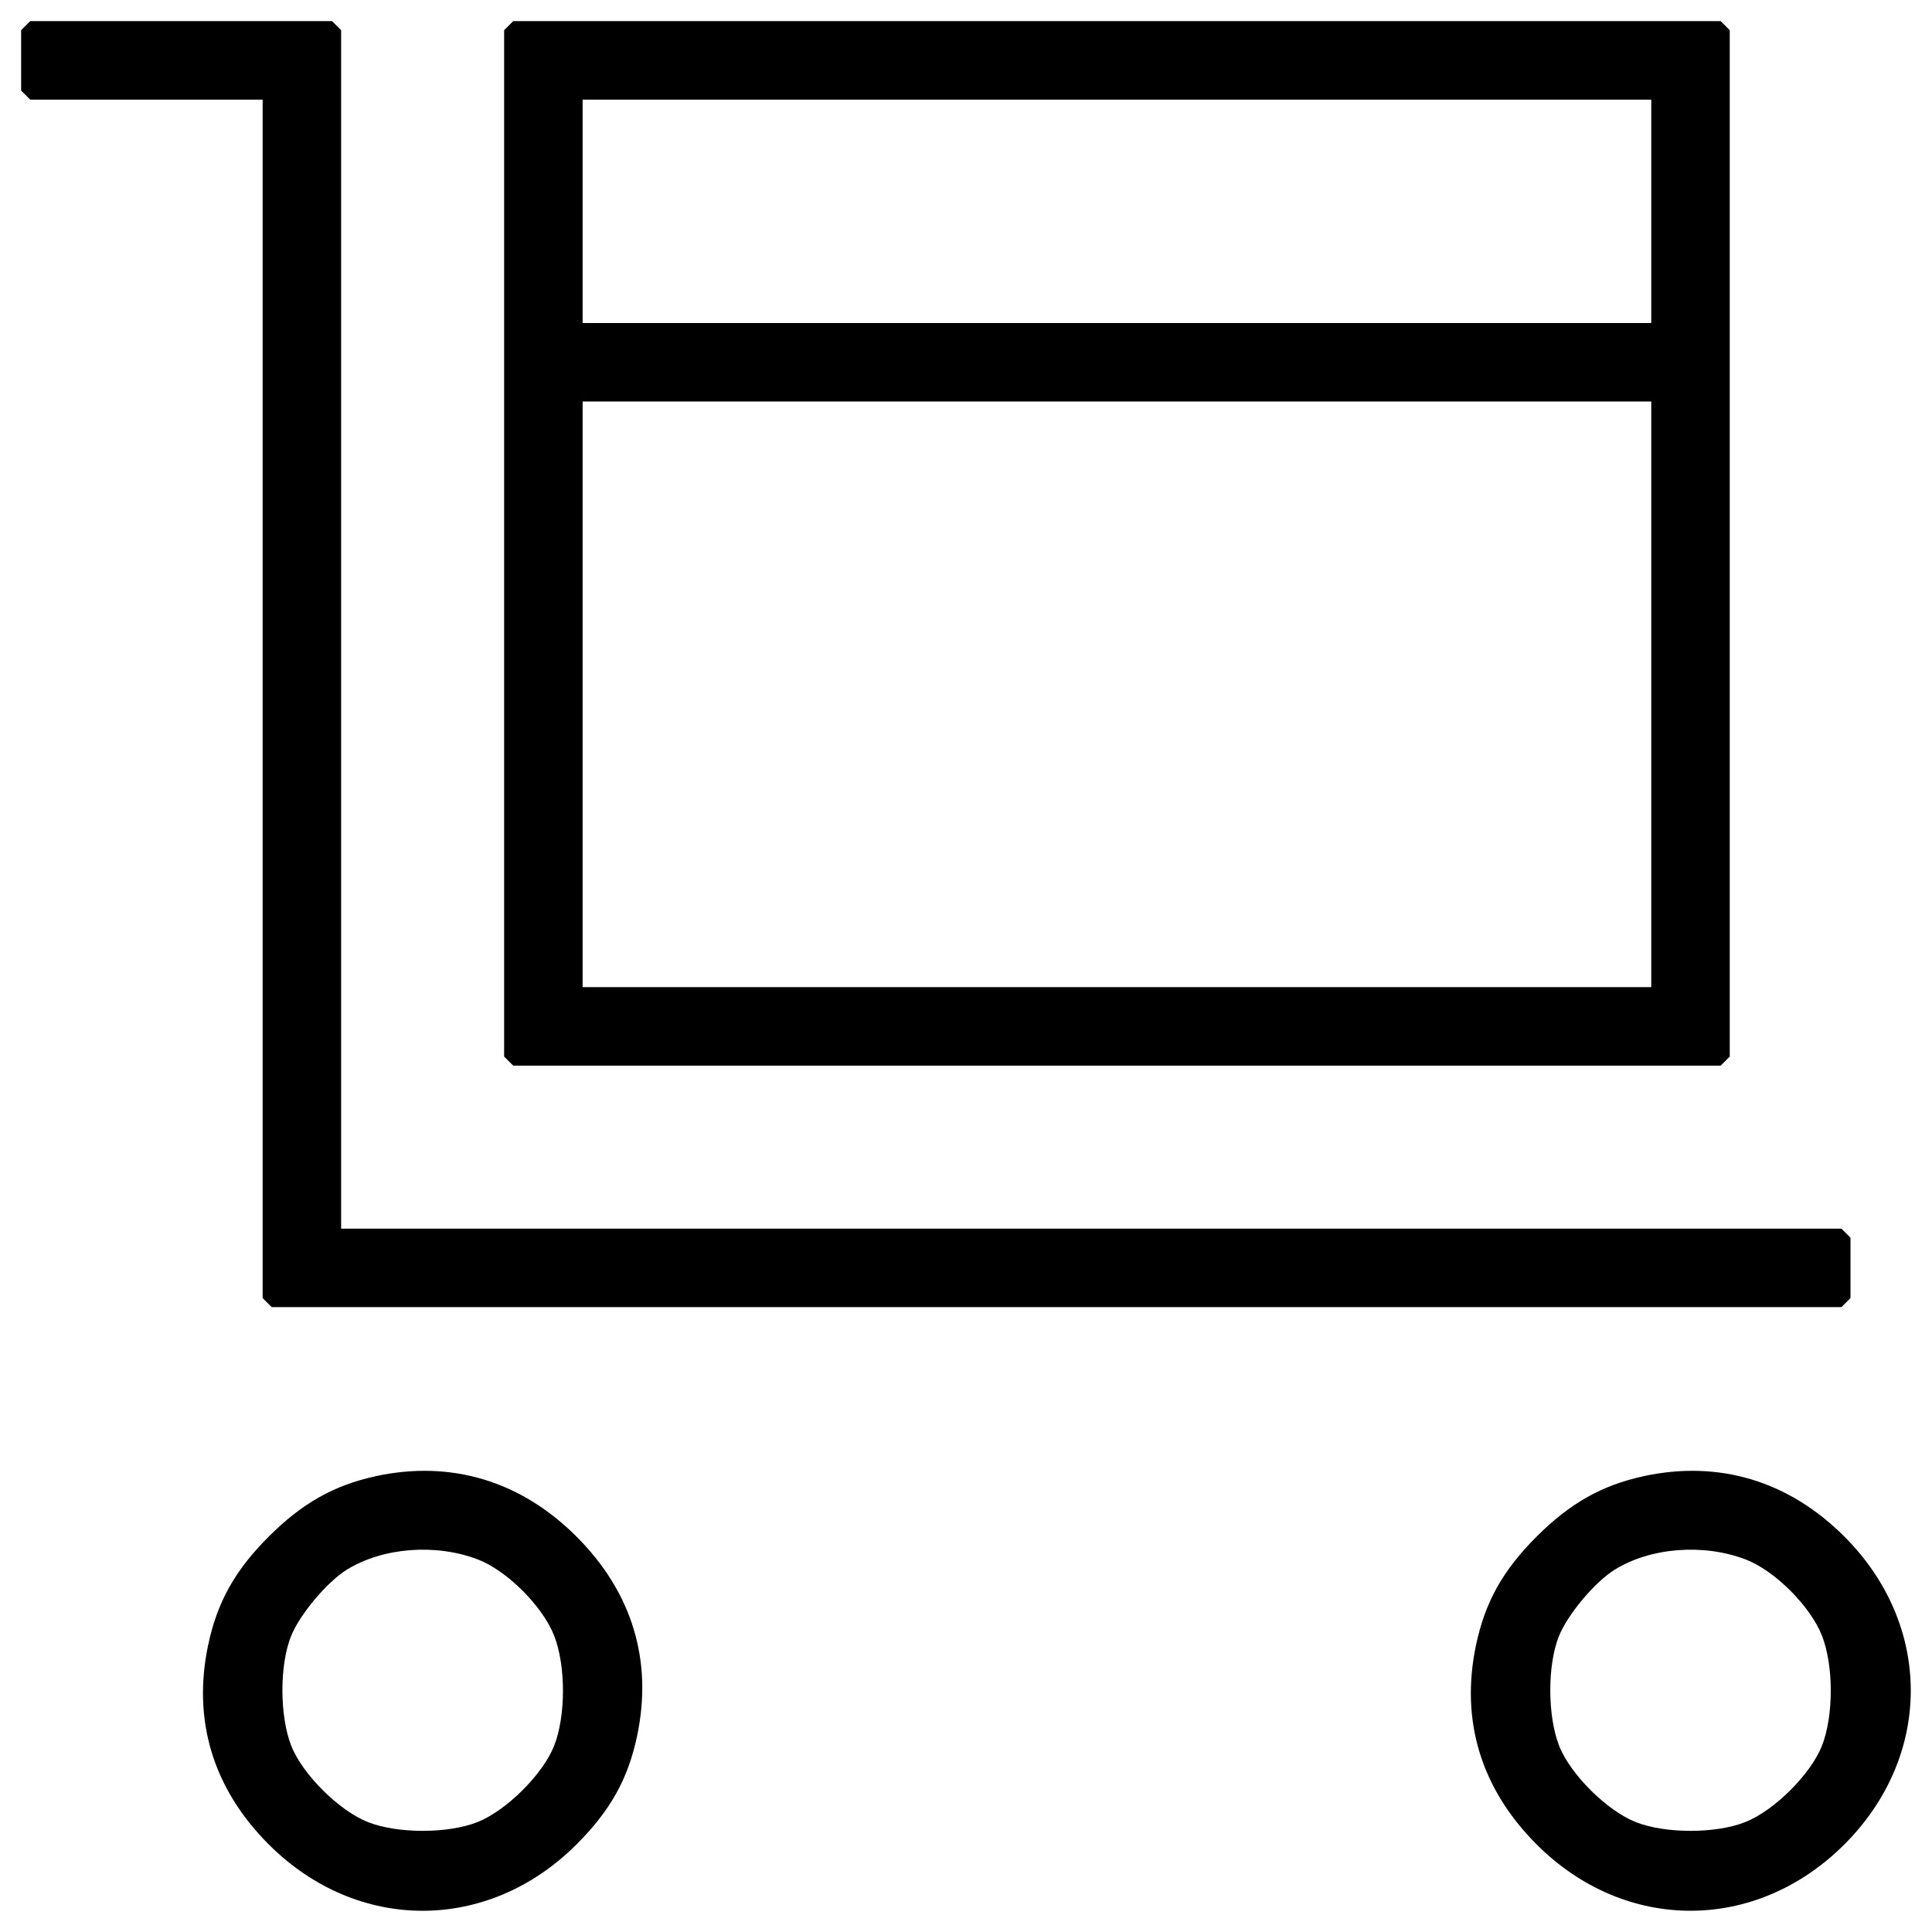 <svg version="1.1" xmlns="http://www.w3.org/2000/svg" width="32" height="32" viewBox="0 0 32 32" ml-update="aware">
<title>wholesale</title>
<path d="M27.5 3.5v-2h-18v4h18v-2h-0.15v-1.85h-17.7v3.7h17.7v-1.85h0.3v2l-0.15 0.15h-18l-0.15-0.15v-4l0.15-0.15h18l0.15 0.15v2h-0.15zM27.5 11.5v-5h-18v10h18v-5h-0.15v-4.85h-17.7v9.7h17.7v-4.85h0.3v5l-0.15 0.15h-18l-0.15-0.15v-10l0.15-0.15h18l0.15 0.15v5h-0.15zM4.35 1.65h-3.85l-0.15-0.15v-1l0.15-0.15h5l0.15 0.15v19.85h24.85l0.15 0.15v1l-0.15 0.15h-26l-0.15-0.15v-19.85zM8.5 9h-0.15v-8.5l0.15-0.15h20l0.15 0.15v17l-0.15 0.15h-20l-0.15-0.15v-8.5h0.15zM6.218 24.451c1.252-0.271 2.407 0.076 3.331 1 0.921 0.921 1.266 2.054 1.004 3.299-0.151 0.716-0.443 1.238-1.004 1.799-1.466 1.466-3.633 1.466-5.098 0-0.921-0.921-1.266-2.054-1.004-3.299 0.151-0.716 0.443-1.238 1.004-1.799 0.553-0.552 1.079-0.85 1.767-0.999l0-0zM27.218 24.451c1.252-0.271 2.407 0.076 3.331 1 1.466 1.466 1.466 3.633 0 5.098s-3.633 1.466-5.098 0c-0.921-0.921-1.266-2.054-1.004-3.299 0.151-0.716 0.443-1.238 1.004-1.799 0.553-0.552 1.079-0.85 1.767-0.999l0-0zM5.746 25.998c-0.33 0.204-0.784 0.745-0.927 1.106-0.191 0.48-0.188 1.319 0.005 1.812 0.186 0.472 0.79 1.074 1.271 1.264 0.486 0.193 1.325 0.193 1.812-0 0.48-0.19 1.085-0.792 1.271-1.264 0.196-0.499 0.195-1.33-0.001-1.828-0.192-0.486-0.782-1.075-1.261-1.258-0.699-0.268-1.576-0.199-2.17 0.168zM26.746 25.998c-0.33 0.204-0.784 0.745-0.927 1.106-0.191 0.48-0.188 1.319 0.005 1.812 0.186 0.472 0.79 1.074 1.271 1.264 0.486 0.193 1.324 0.193 1.811-0 0.48-0.19 1.085-0.792 1.271-1.264 0.196-0.499 0.195-1.33-0.001-1.828-0.192-0.486-0.782-1.075-1.261-1.258-0.699-0.268-1.576-0.199-2.169 0.168z"/>
</svg>